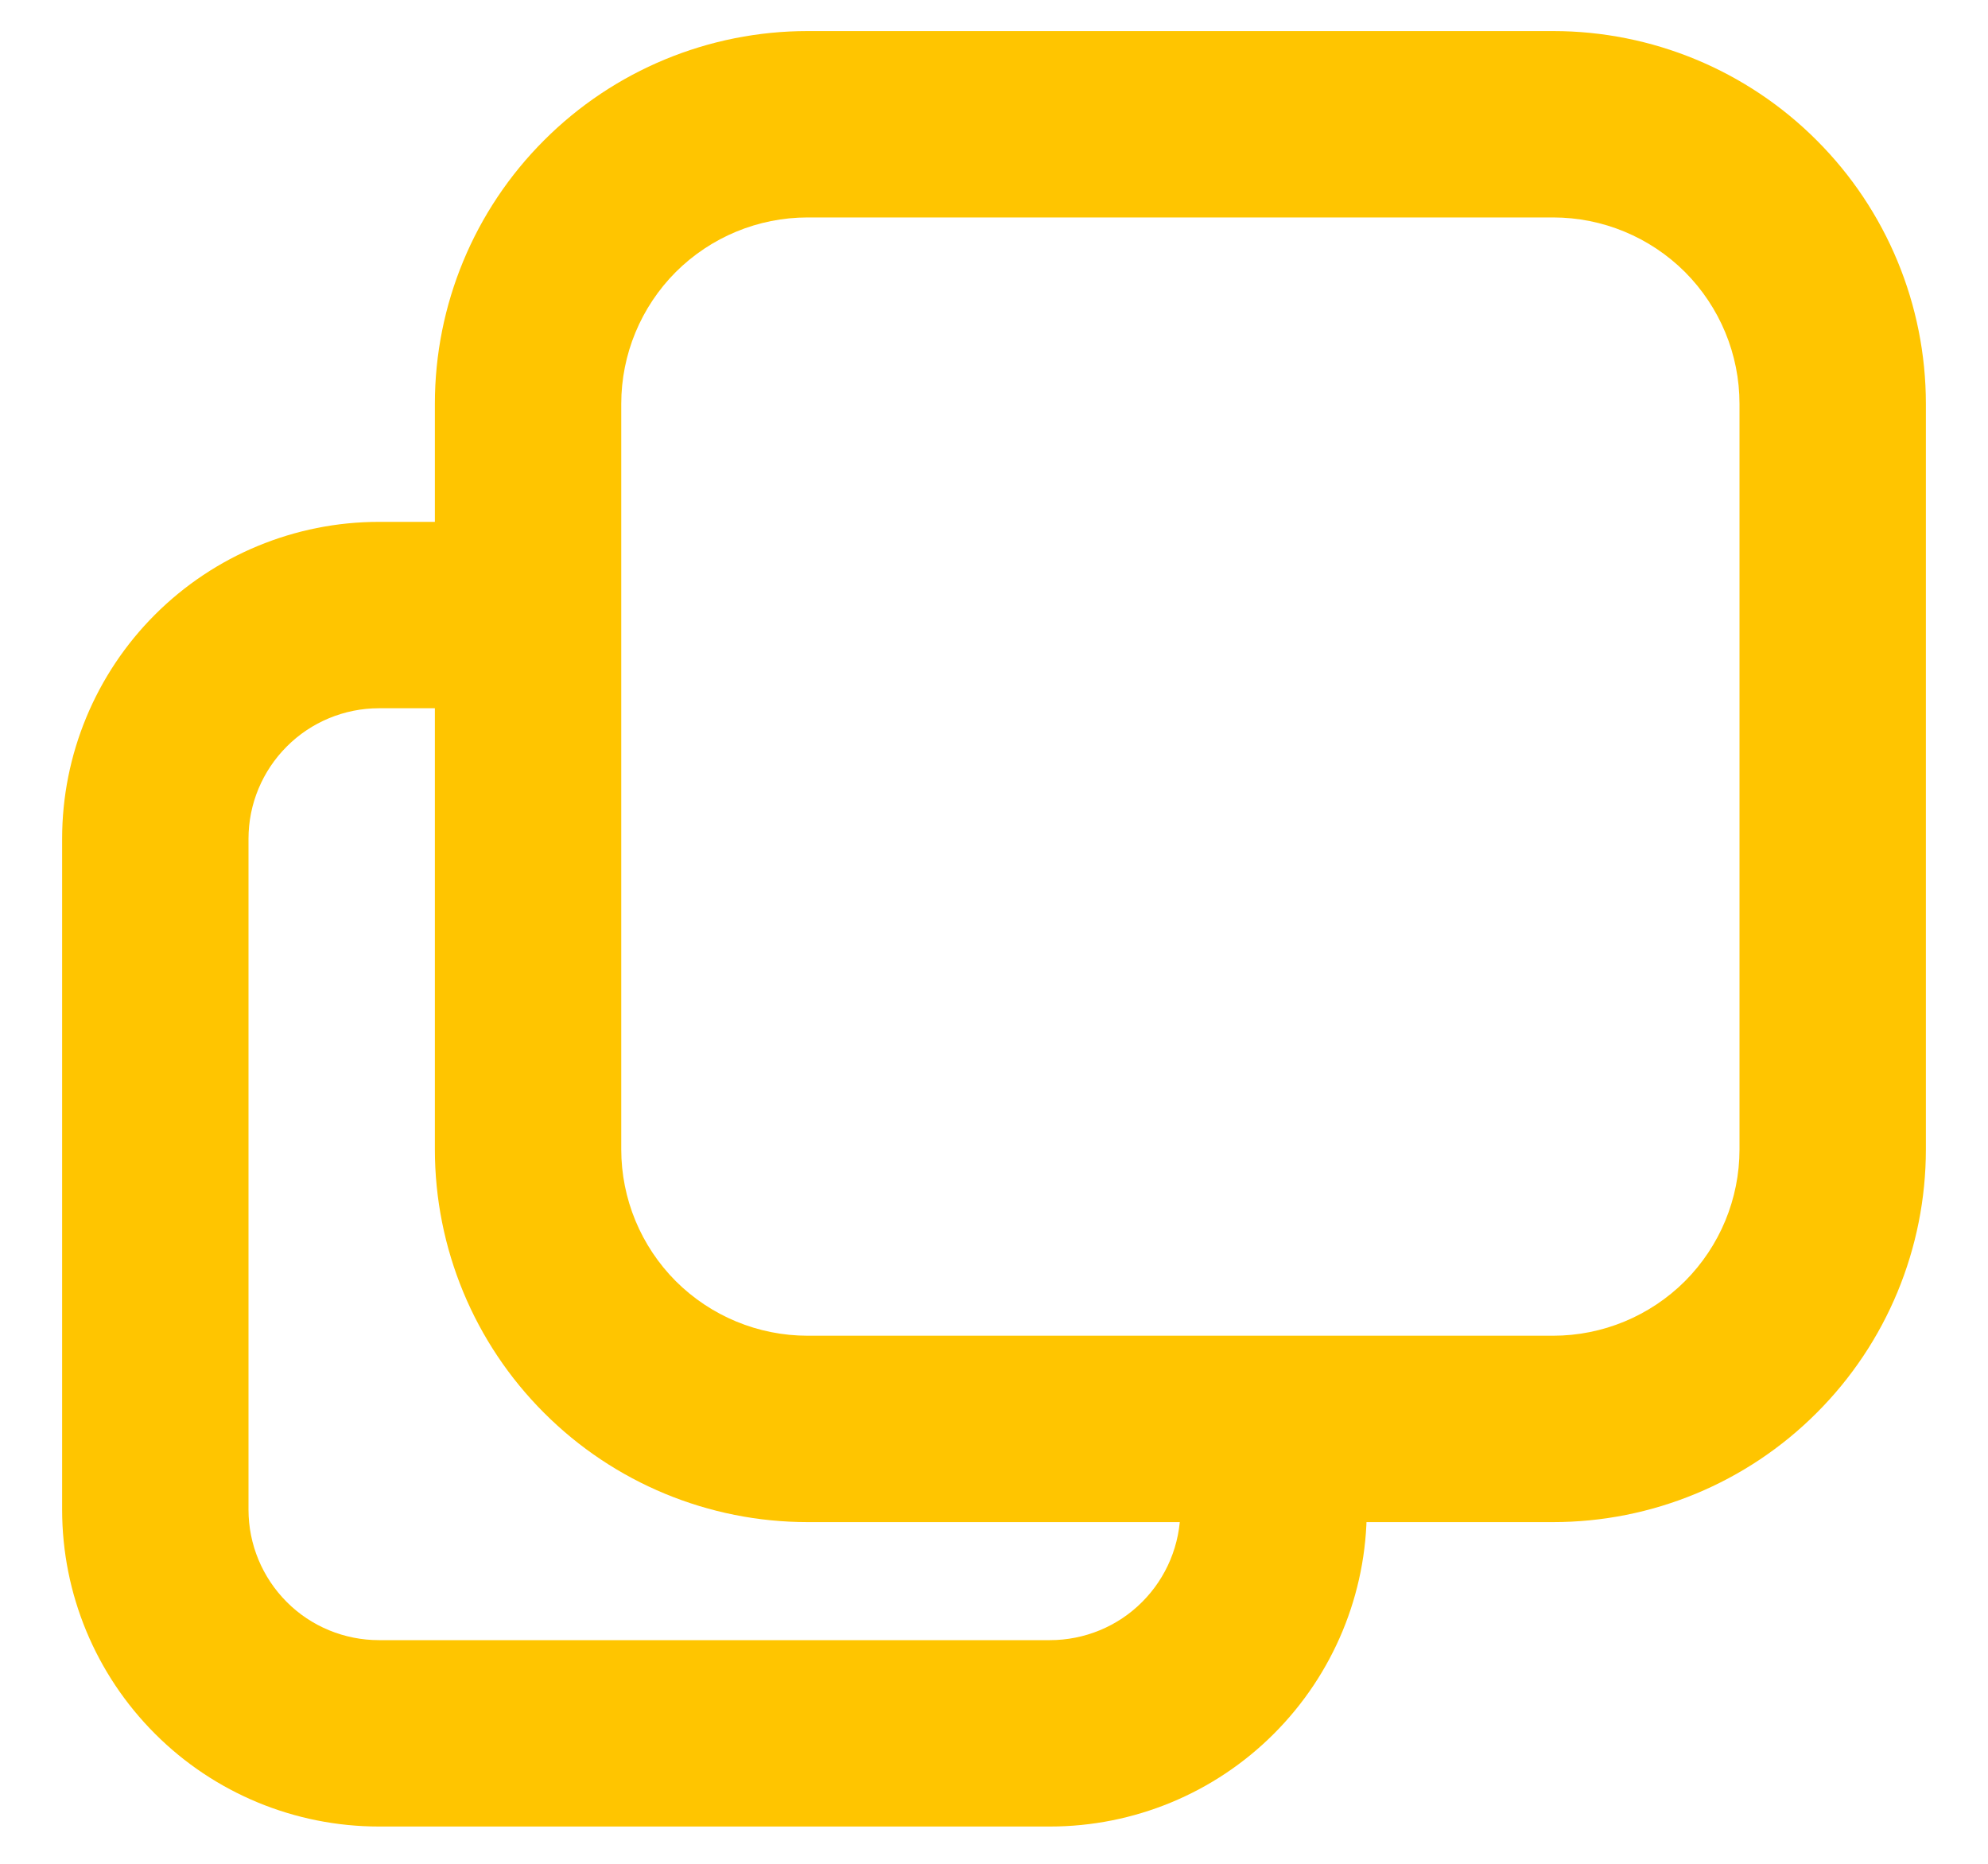 <svg width="16" height="15" viewBox="0 0 16 15" fill="none" xmlns="http://www.w3.org/2000/svg">
<path fill-rule="evenodd" clip-rule="evenodd" d="M0.5 6.75C0.5 6.074 0.769 5.425 1.247 4.947C1.725 4.469 2.374 4.2 3.05 4.2H4.704V5.7H3.05C2.772 5.7 2.504 5.811 2.308 6.008C2.111 6.205 2 6.472 2 6.75V12.15C2 12.429 2.111 12.696 2.308 12.893C2.504 13.09 2.772 13.2 3.05 13.2H8.45C8.728 13.2 8.996 13.09 9.192 12.893C9.389 12.696 9.5 12.429 9.5 12.15V10.8H11V12.15C11 12.827 10.731 13.475 10.253 13.953C9.775 14.432 9.126 14.7 8.45 14.7H3.05C2.374 14.7 1.725 14.432 1.247 13.953C0.769 13.475 0.5 12.827 0.5 12.15V6.75Z" fill="#FFC500"/>
<path fill-rule="evenodd" clip-rule="evenodd" d="M6.5 0.25H12.5C13.296 0.25 14.059 0.566 14.621 1.129C15.184 1.691 15.5 2.454 15.5 3.25V9.25C15.5 10.046 15.184 10.809 14.621 11.371C14.059 11.934 13.296 12.25 12.5 12.25H6.5C5.704 12.25 4.941 11.934 4.379 11.371C3.816 10.809 3.5 10.046 3.5 9.25V3.25C3.5 2.454 3.816 1.691 4.379 1.129C4.941 0.566 5.704 0.25 6.5 0.25ZM6.5 1.75C6.102 1.75 5.721 1.908 5.439 2.189C5.158 2.471 5 2.852 5 3.25V9.25C5 9.648 5.158 10.029 5.439 10.311C5.721 10.592 6.102 10.75 6.5 10.75H12.5C12.898 10.75 13.279 10.592 13.561 10.311C13.842 10.029 14 9.648 14 9.25V3.25C14 2.852 13.842 2.471 13.561 2.189C13.279 1.908 12.898 1.75 12.5 1.75H6.5Z" fill="#FFC500"/>
</svg>
